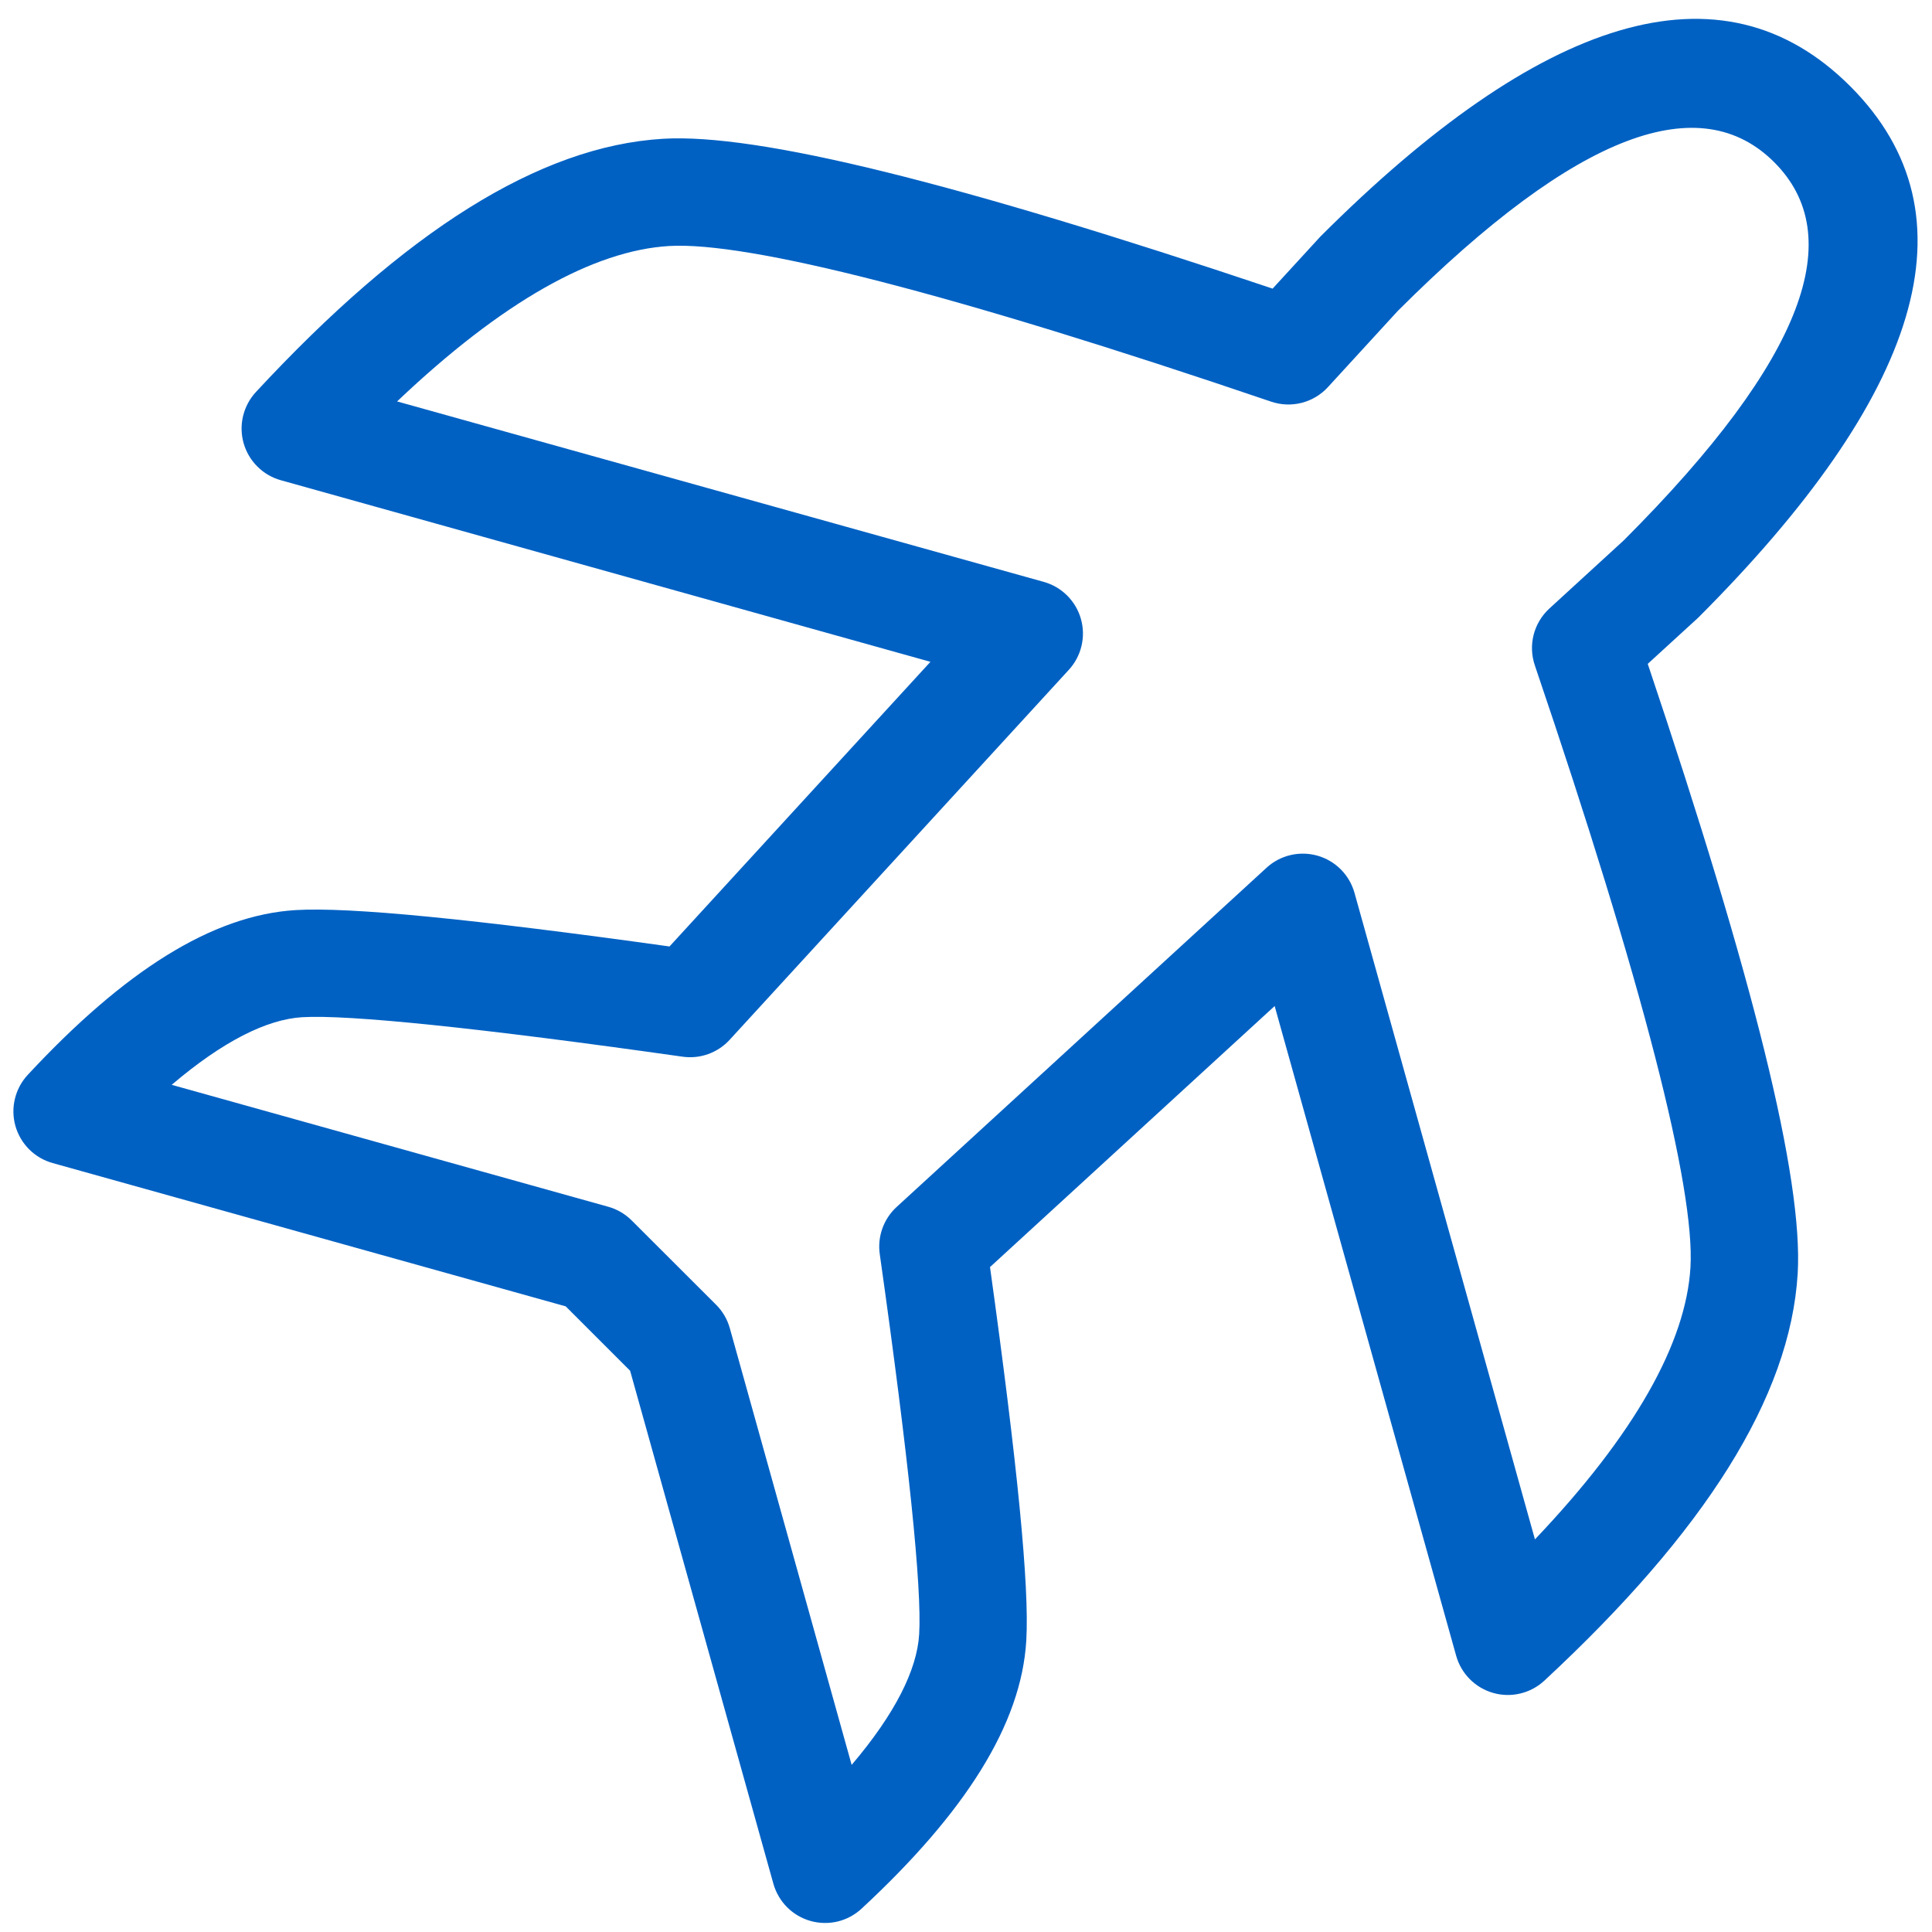 <svg width="54" height="54" viewBox="0 0 54 54" fill="none" xmlns="http://www.w3.org/2000/svg">
<path fill-rule="evenodd" clip-rule="evenodd" d="M28.685 45.855C28.775 44.349 28.436 40.92 27.671 35.415L35.627 28.119L40.7 46.278C40.769 46.526 40.901 46.752 41.083 46.934C41.264 47.116 41.49 47.249 41.738 47.319C41.985 47.389 42.247 47.394 42.497 47.333C42.747 47.273 42.978 47.149 43.166 46.974C47.645 42.816 50.039 39.057 50.246 35.595C50.402 32.937 49.01 27.348 46.055 18.555L47.465 17.265C53.651 11.079 55.325 6.024 51.716 2.412C48.104 -1.2 43.046 0.474 36.905 6.612L35.57 8.067C26.774 5.115 21.185 3.72 18.53 3.879C15.065 4.086 11.306 6.477 7.151 10.959C6.977 11.148 6.854 11.378 6.794 11.628C6.734 11.877 6.739 12.138 6.809 12.386C6.879 12.633 7.011 12.858 7.193 13.039C7.374 13.221 7.6 13.353 7.847 13.422L26.006 18.498L18.713 26.454C13.208 25.686 9.776 25.347 8.267 25.437C5.927 25.578 3.467 27.147 0.776 30.042C0.601 30.23 0.477 30.461 0.417 30.711C0.356 30.961 0.361 31.223 0.431 31.471C0.501 31.718 0.634 31.944 0.816 32.126C0.998 32.307 1.224 32.439 1.472 32.508L15.812 36.513L17.612 38.313L21.617 52.653C21.687 52.901 21.819 53.126 22 53.308C22.182 53.49 22.408 53.622 22.656 53.692C22.903 53.761 23.165 53.766 23.415 53.706C23.665 53.645 23.895 53.521 24.083 53.346C26.978 50.661 28.547 48.198 28.685 45.855ZM24.59 35.055C25.4 40.785 25.769 44.385 25.691 45.678C25.631 46.674 25.016 47.904 23.804 49.329L20.399 37.125C20.33 36.877 20.198 36.65 20.015 36.468L17.657 34.113C17.475 33.931 17.249 33.798 17 33.729L4.799 30.321C6.224 29.109 7.451 28.491 8.45 28.431C9.743 28.356 13.343 28.722 19.079 29.535C19.32 29.569 19.565 29.544 19.794 29.462C20.023 29.38 20.229 29.243 20.393 29.064L29.873 18.723C30.047 18.534 30.169 18.304 30.228 18.054C30.288 17.804 30.282 17.543 30.211 17.296C30.141 17.049 30.008 16.825 29.826 16.644C29.644 16.463 29.419 16.332 29.171 16.263L11.099 11.22C14.036 8.43 16.589 7.002 18.704 6.876C20.906 6.747 26.615 8.196 35.528 11.226C35.804 11.32 36.102 11.331 36.384 11.259C36.666 11.186 36.922 11.033 37.118 10.818L39.068 8.691C44.144 3.621 47.549 2.493 49.592 4.536C51.632 6.579 50.507 9.981 45.386 15.102L43.307 17.007C43.092 17.204 42.939 17.459 42.866 17.741C42.794 18.024 42.805 18.321 42.899 18.597C45.926 27.507 47.378 33.219 47.249 35.421C47.123 37.533 45.695 40.089 42.902 43.026L37.859 24.957C37.79 24.71 37.659 24.484 37.478 24.302C37.297 24.12 37.073 23.988 36.826 23.917C36.579 23.847 36.318 23.841 36.068 23.9C35.819 23.959 35.588 24.081 35.399 24.255L25.061 33.735C24.881 33.9 24.744 34.107 24.662 34.337C24.58 34.567 24.555 34.813 24.59 35.055Z" fill="#0061C3"/>
</svg>
